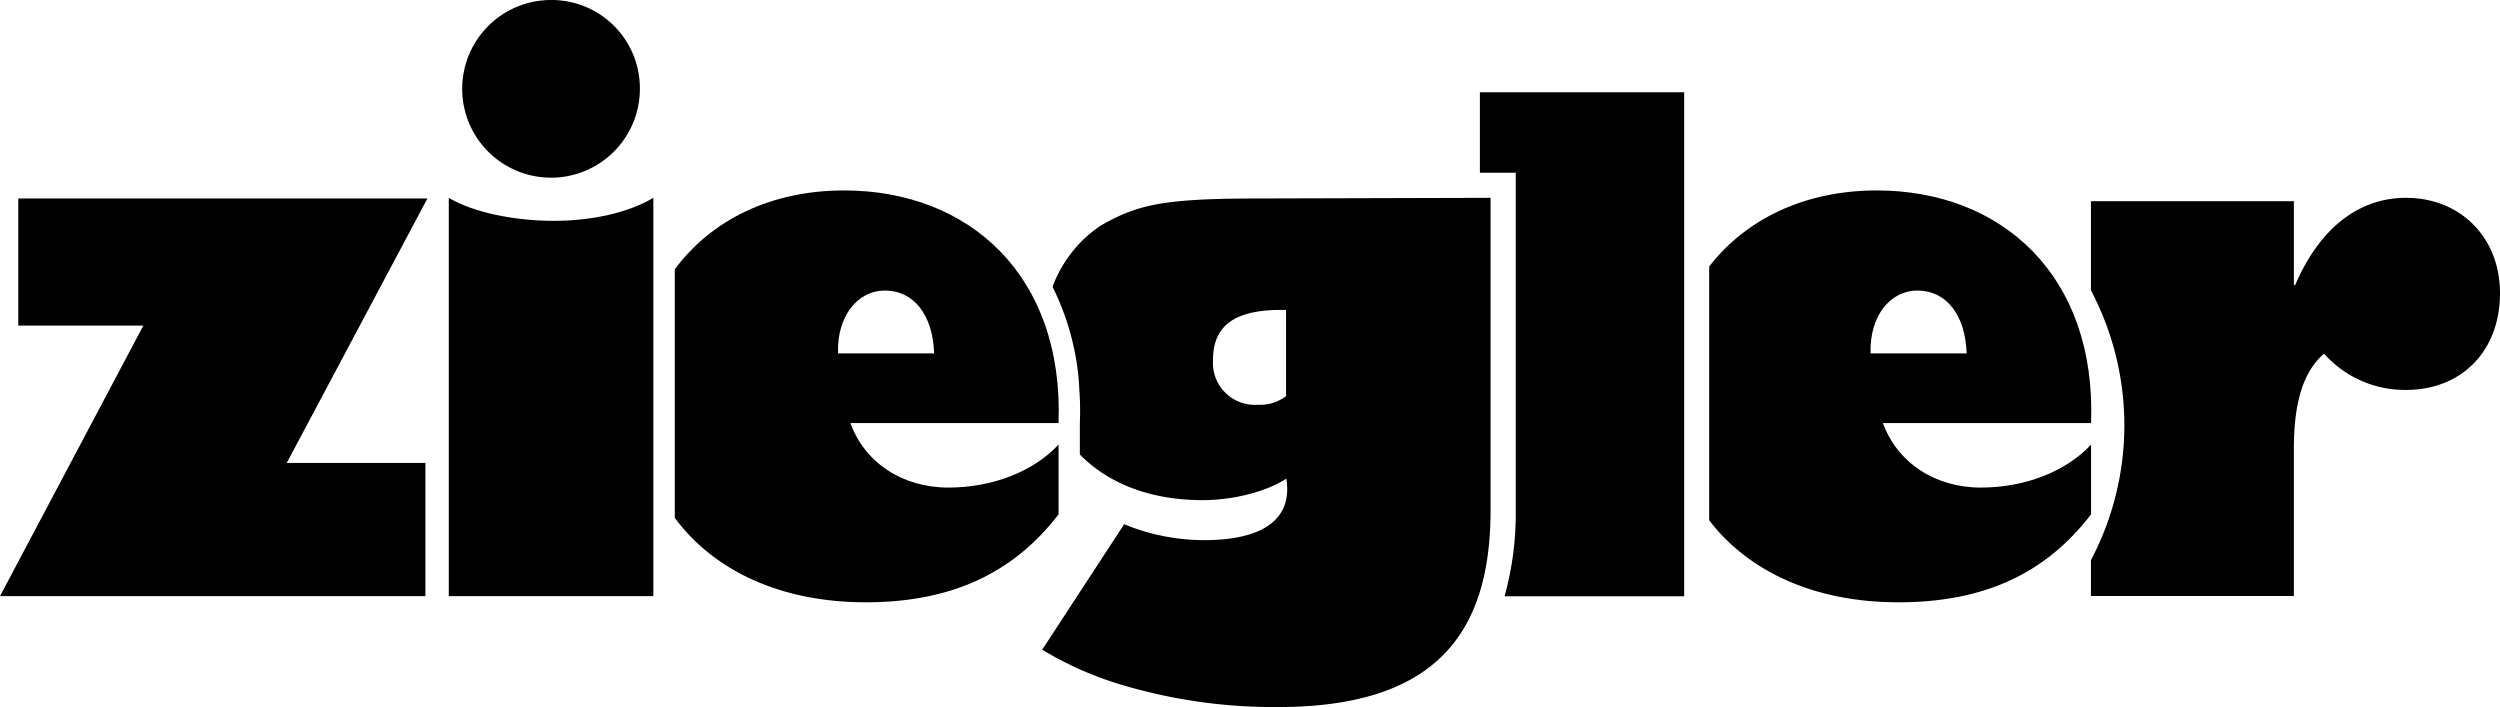 <?xml version="1.0" encoding="UTF-8"?> <svg xmlns="http://www.w3.org/2000/svg" id="Ebene_1" data-name="Ebene 1" viewBox="0 0 348.66 98.61"><defs><style>.cls-1{fill:#000;}</style></defs><title>ziegler_logo_schriftzug_negativ</title><path class="cls-1" d="M335.55,27.59c-6.65,0-12.09,4.31-15.46,12.18h-.18V28.06h-28.3V40.49a40.31,40.31,0,0,1,0,37.63v5h28.3V62.62c0-6.74,1.4-10.86,4.21-13.3a15.08,15.08,0,0,0,11.43,5.06c7.77,0,13.11-5.43,13.11-13.49,0-7.78-5.52-13.3-13.11-13.3Z"></path><path class="cls-1" d="M91.12,83.14H62.59V27.59c3.31,2,9.07,3.21,14.64,3.21,5.29,0,10.39-1.13,13.89-3.21V83.14Z"></path><path class="cls-1" d="M262.58,59h29.05c.76-20.65-12.54-32.44-29.89-32.44-10.05,0-18.26,4-23.37,10.61v35.4C243.89,79.76,253.11,84,264.75,84s20.37-3.78,26.88-12.27V62c-3.49,3.77-9.24,6-15.37,6-6.41,0-11.69-3.49-13.68-9.06Zm4.81-18.48c4.06,0,6.7,3.39,6.89,8.77h-13.4c-.18-5.19,2.74-8.77,6.51-8.77Z"></path><path class="cls-1" d="M206.39,12.87V24.09h5V71.16a42.8,42.8,0,0,1-1.56,12h25.05V12.87Z"></path><path class="cls-1" d="M150.6,55.55c.05,1.11.05,2.25,0,3.41v4.43c3.92,4,9.78,6.36,17.1,6.36,4.62,0,9.15-1.32,11.7-3,1,6.32-4.34,8.58-11.41,8.58a29.34,29.34,0,0,1-11.21-2.22l-11.43,17.5a47.73,47.73,0,0,0,11.43,5,74.27,74.27,0,0,0,21.4,3c21.59,0,29.7-9.81,29.7-27.45V27.59l-32,.09c-13.39,0-17.07.75-22.35,3.77A17.63,17.63,0,0,0,146.79,40a36.09,36.09,0,0,1,3.67,13.14l.14,2.4Zm28.8-.33a6,6,0,0,1-4,1.23,5.85,5.85,0,0,1-6.23-6.23c0-4.81,3-7,9.53-7h.66v12Z"></path><path class="cls-1" d="M118.58,59h29.05c.75-20.65-12.54-32.44-29.9-32.44-10.22,0-18.54,4.13-23.62,11V72.23C99.6,79.63,108.93,84,120.75,84c11.51,0,20.37-3.78,26.88-12.27V62c-3.49,3.77-9.24,6-15.37,6-6.42,0-11.7-3.49-13.68-9.06Zm4.81-18.48c4.06,0,6.7,3.39,6.89,8.77h-13.4c-.19-5.19,2.74-8.77,6.51-8.77Z"></path><path class="cls-1" d="M76.93,0A12.31,12.31,0,0,1,89.24,12.31,12.39,12.39,0,1,1,76.93,0Z"></path><polygon class="cls-1" points="59.33 83.14 0 83.14 19.99 45.41 2.55 45.41 2.55 27.68 59.61 27.68 39.99 64.56 59.33 64.56 59.33 83.14 59.33 83.14"></polygon></svg> 
